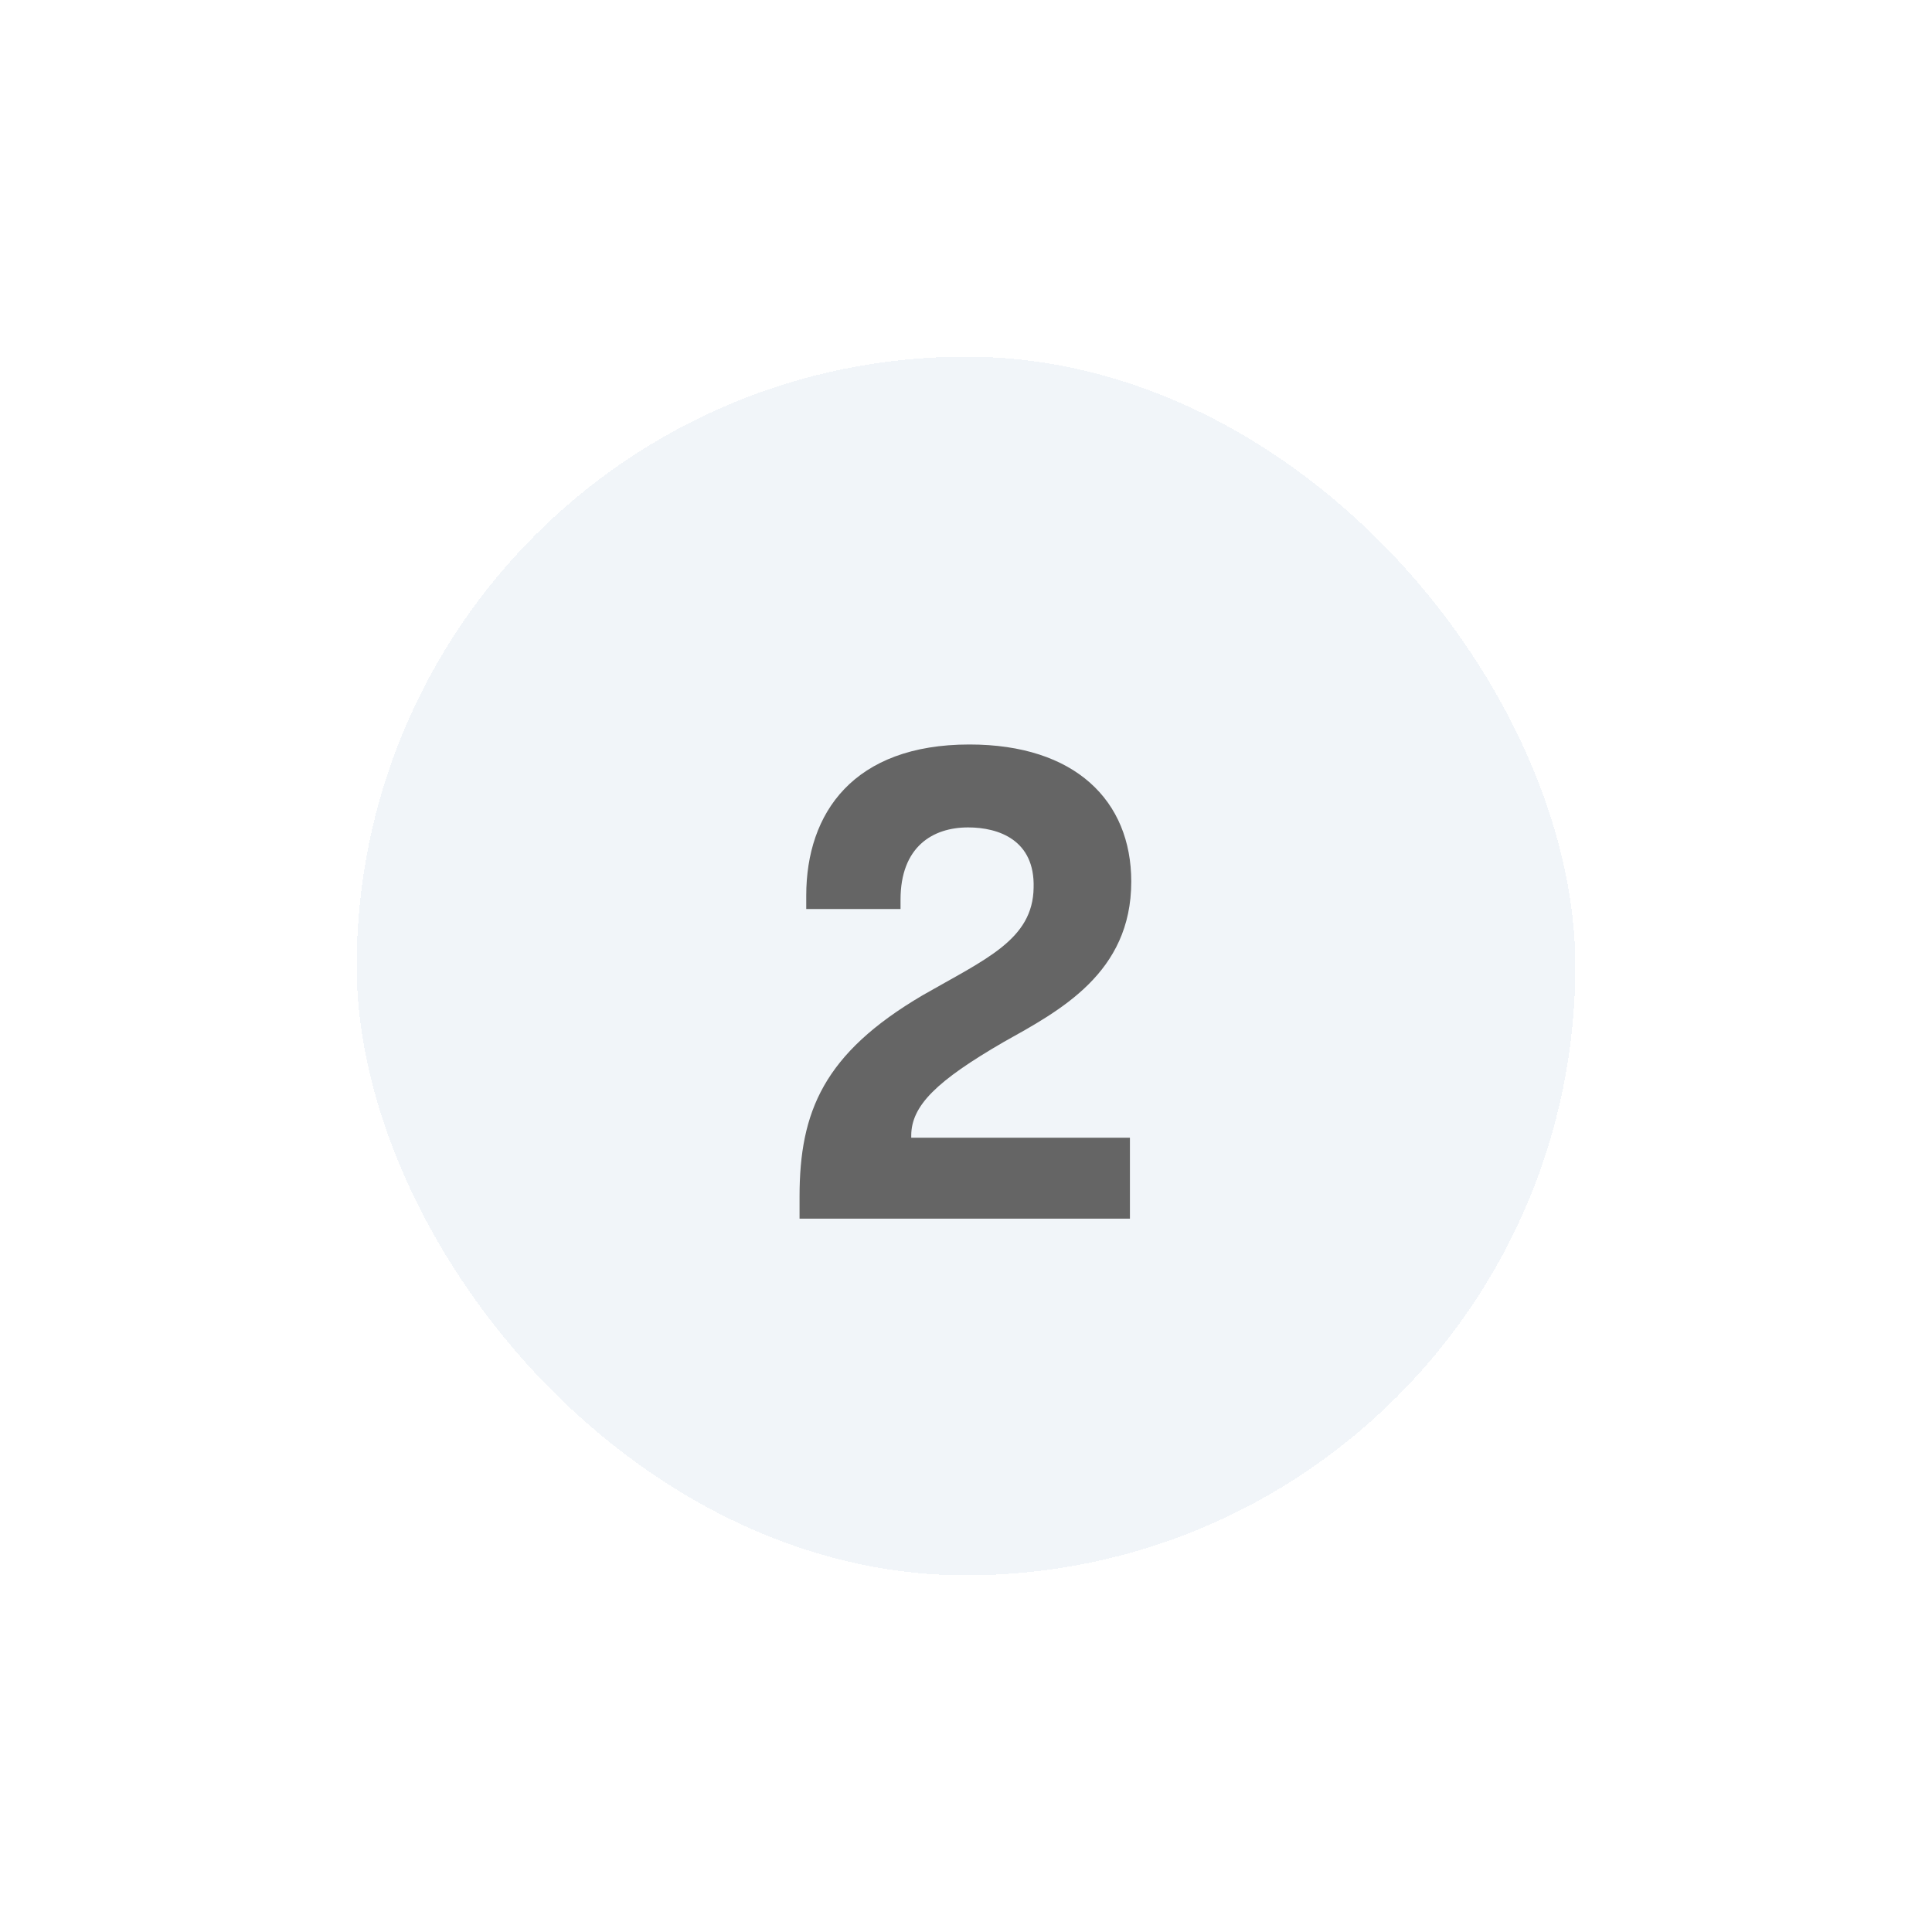 <svg width="130" height="130" viewBox="0 0 130 130" fill="none" xmlns="http://www.w3.org/2000/svg">
<g filter="url(#filter0_dd_3869_2318)">
<rect x="24" y="24" width="82" height="82" rx="41" fill="#F1F5F9" shape-rendering="crispEdges"/>
</g>
<path d="M53.8 80.515C53.8 74.8 55.42 70.885 62.08 66.97C66.31 64.54 69.505 63.235 69.55 59.725C69.64 56.53 67.21 55.675 65.14 55.675C62.755 55.675 60.595 56.98 60.595 60.535V61.165H54.25V60.265C54.25 54.685 57.445 50.095 65.23 50.095C72.34 50.095 76.12 53.875 76.12 59.32C76.12 65.485 71.305 68.005 67.525 70.12C63.025 72.73 61.315 74.395 61.315 76.42V76.555H76.03V82H53.8V80.515Z" fill="#656565"/>
<defs>
<filter id="filter0_dd_3869_2318" x="0" y="0" width="130" height="130" filterUnits="userSpaceOnUse" color-interpolation-filters="sRGB">
<feFlood flood-opacity="0" result="BackgroundImageFix"/>
<feColorMatrix in="SourceAlpha" type="matrix" values="0 0 0 0 0 0 0 0 0 0 0 0 0 0 0 0 0 0 127 0" result="hardAlpha"/>
<feOffset dx="-8" dy="-8"/>
<feGaussianBlur stdDeviation="8"/>
<feComposite in2="hardAlpha" operator="out"/>
<feColorMatrix type="matrix" values="0 0 0 0 1 0 0 0 0 1 0 0 0 0 1 0 0 0 1 0"/>
<feBlend mode="normal" in2="BackgroundImageFix" result="effect1_dropShadow_3869_2318"/>
<feColorMatrix in="SourceAlpha" type="matrix" values="0 0 0 0 0 0 0 0 0 0 0 0 0 0 0 0 0 0 127 0" result="hardAlpha"/>
<feOffset dx="8" dy="8"/>
<feGaussianBlur stdDeviation="8"/>
<feComposite in2="hardAlpha" operator="out"/>
<feColorMatrix type="matrix" values="0 0 0 0 0.79 0 0 0 0 0.85 0 0 0 0 0.91 0 0 0 1 0"/>
<feBlend mode="normal" in2="effect1_dropShadow_3869_2318" result="effect2_dropShadow_3869_2318"/>
<feBlend mode="normal" in="SourceGraphic" in2="effect2_dropShadow_3869_2318" result="shape"/>
</filter>
</defs>
</svg>
